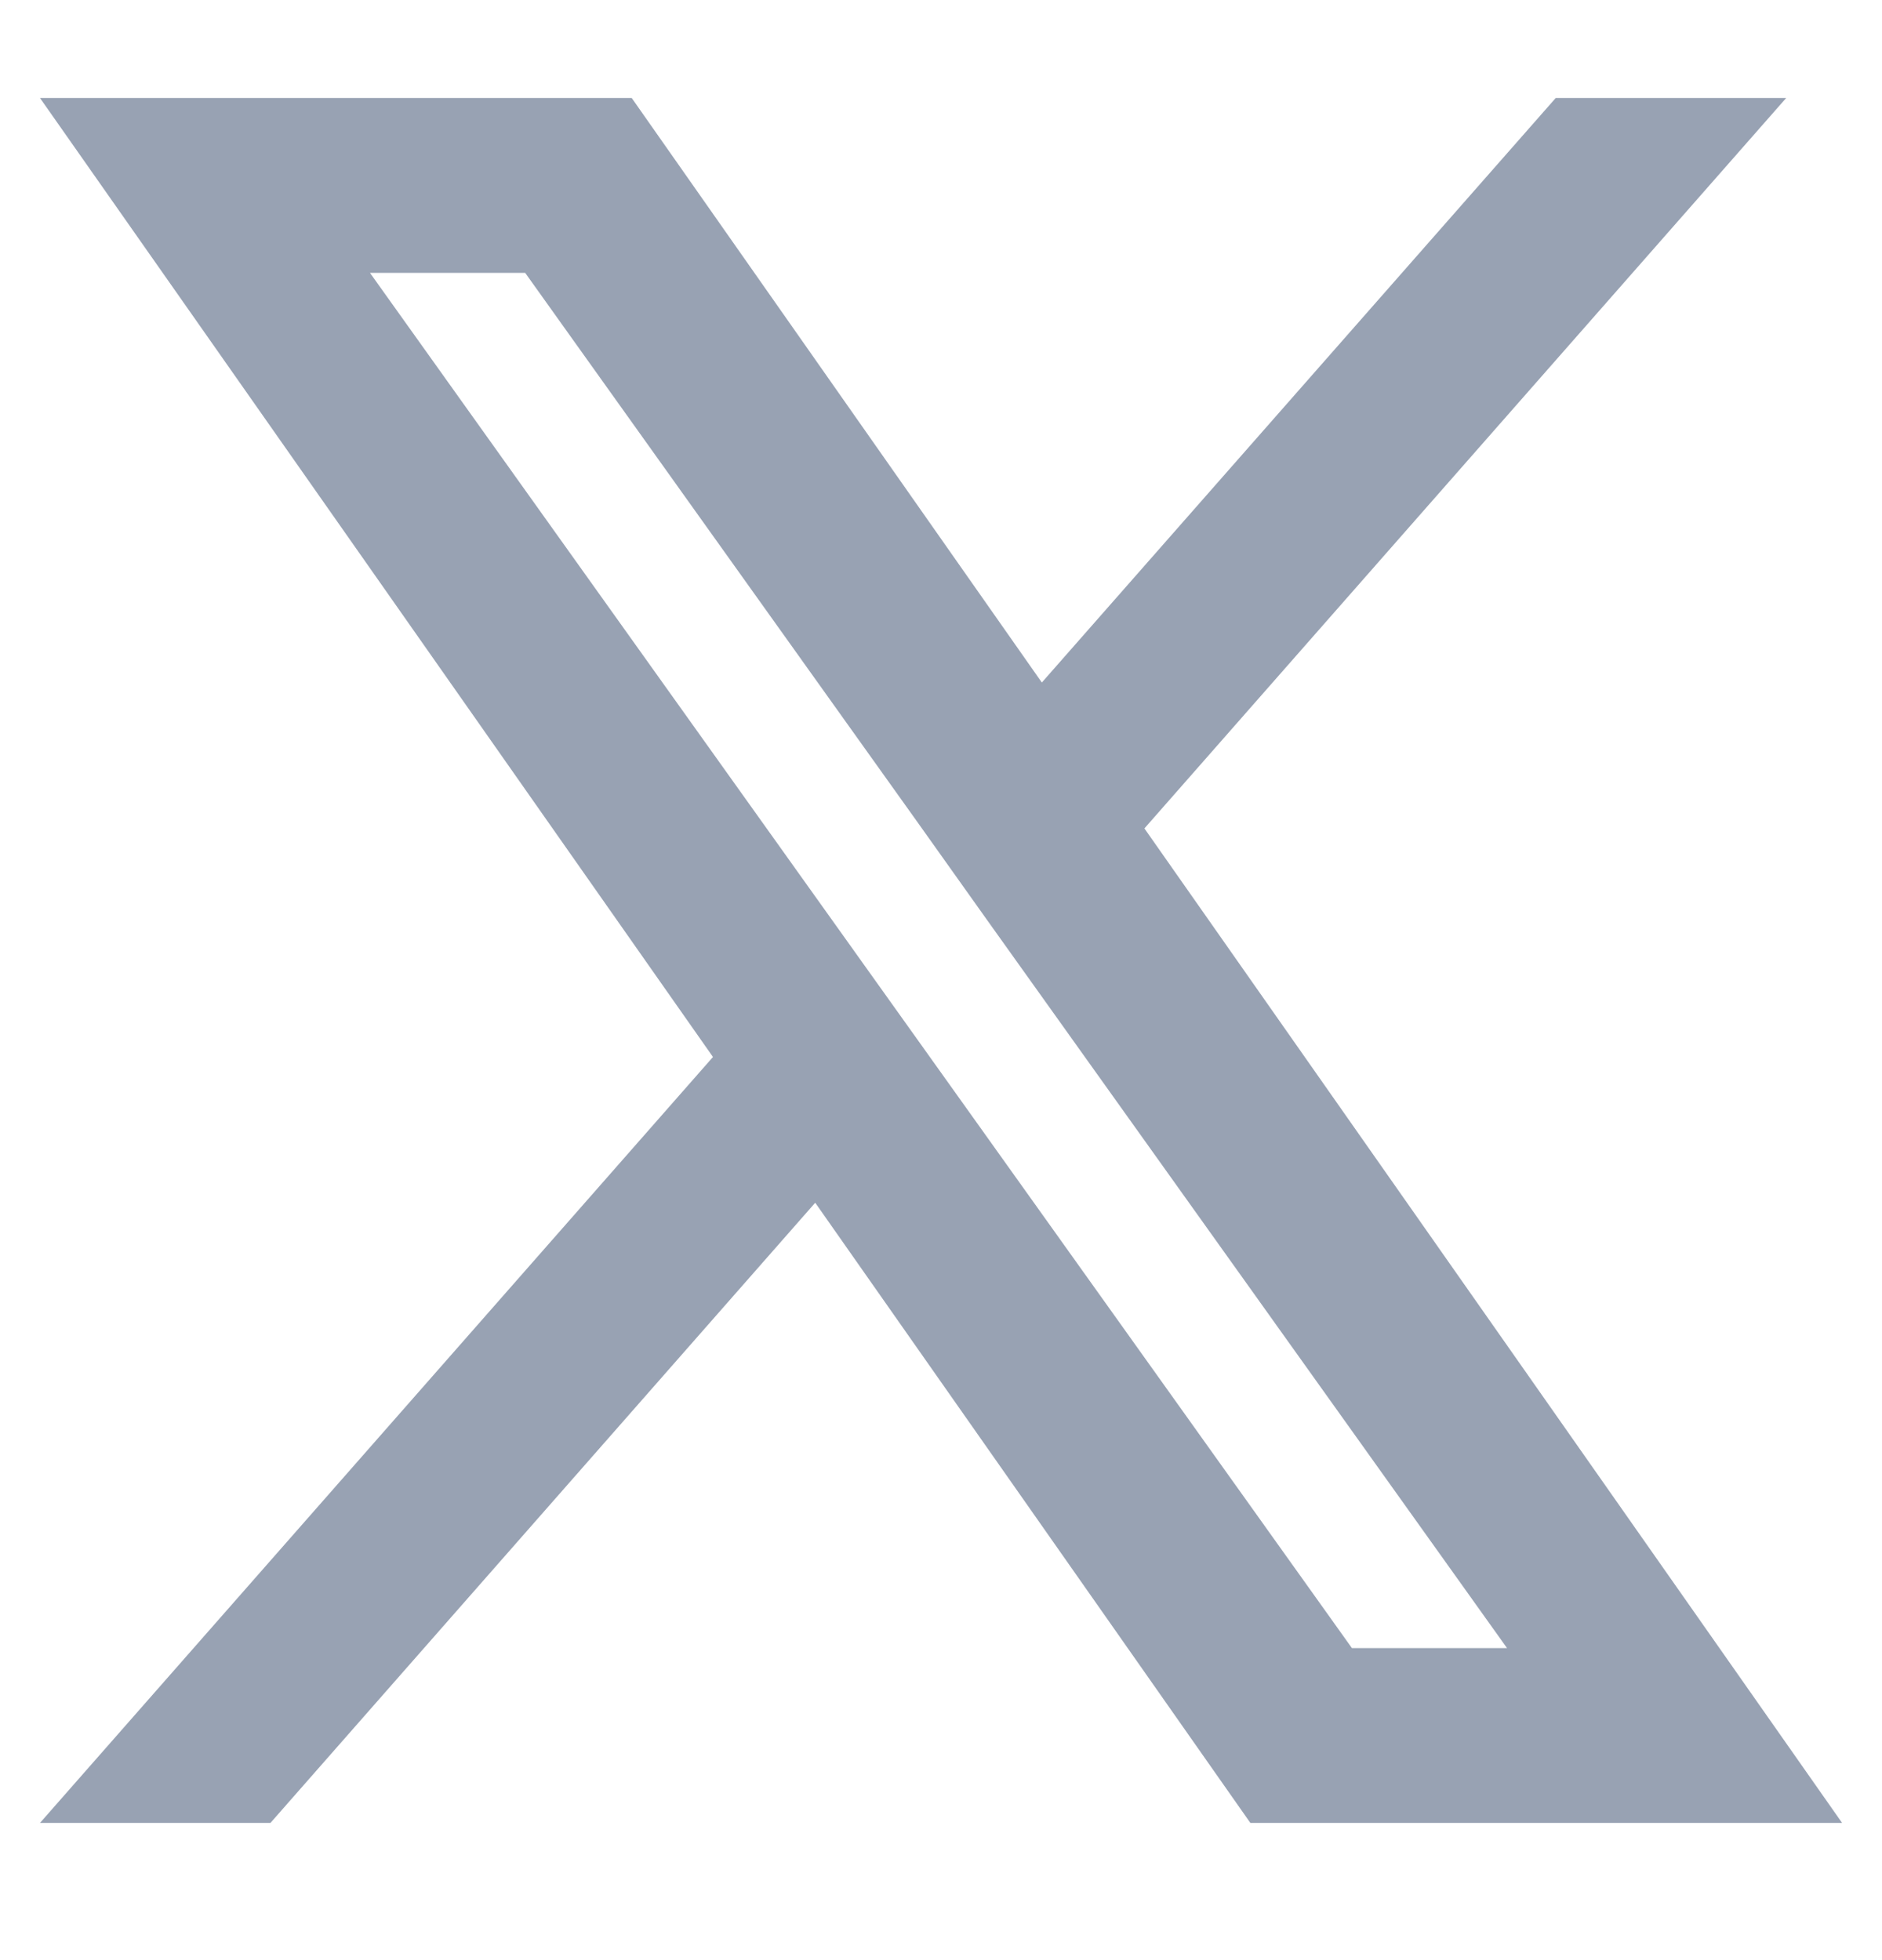 <svg width="24" height="25" viewBox="0 0 24 25" fill="none" xmlns="http://www.w3.org/2000/svg">
<path fill-rule="evenodd" clip-rule="evenodd" d="M15.945 23.25L10.396 15.34L3.449 23.25H0.51L9.092 13.481L0.51 1.25H8.056L13.286 8.705L19.839 1.25H22.778L14.594 10.566L23.491 23.25H15.945ZM19.218 21.02H17.24L4.718 3.48H6.697L11.712 10.503L12.579 11.722L19.218 21.02Z" fill="#98A2B3"/>
</svg>
